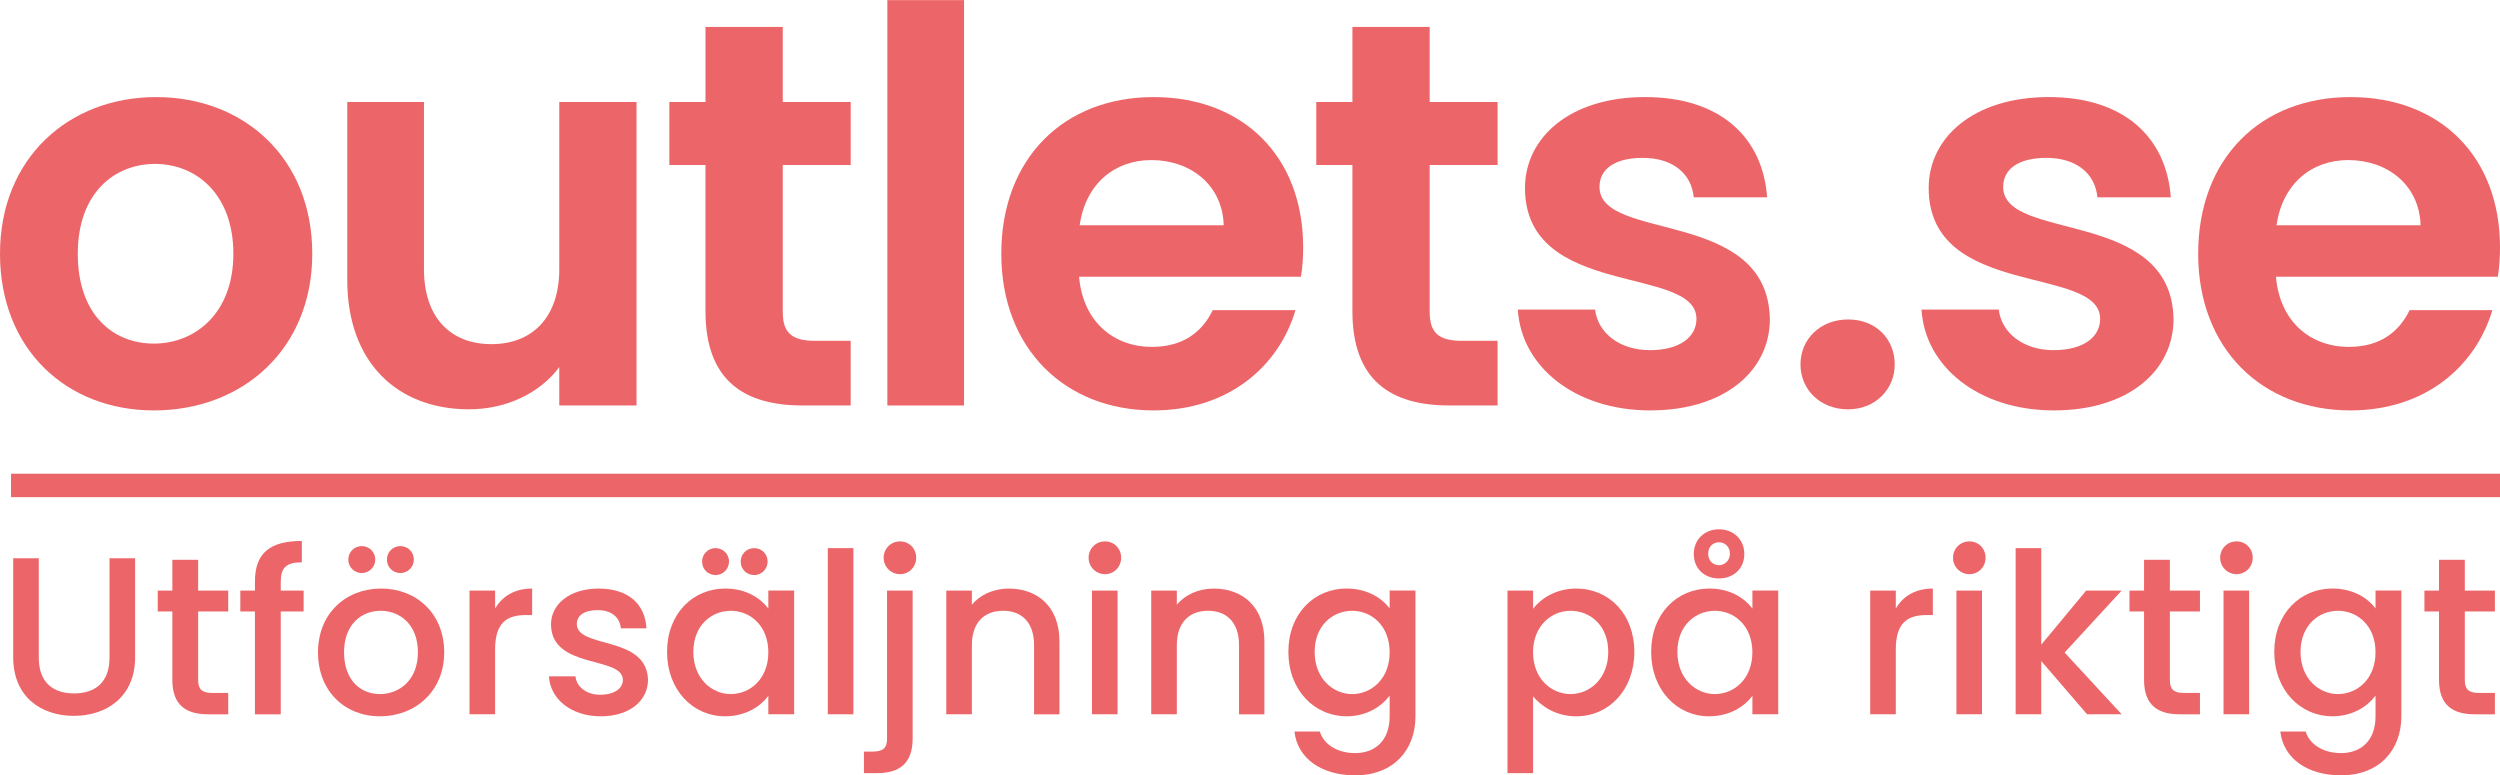 <?xml version="1.0" encoding="UTF-8"?>
<svg xmlns="http://www.w3.org/2000/svg" id="logo" viewBox="0 0 1080 335">
  <defs>
    <style>
      .cls-1 {
        fill: #ec6568;
      }
    </style>
  </defs>
  <g>
    <path class="cls-1" d="M5.7,241.16h11.06v42.97c0,10.48,5.92,15.42,15.23,15.42s15.32-4.95,15.32-15.42v-42.97h11.06v42.77c0,17.17-12.42,25.32-26.48,25.32s-26.19-8.15-26.19-25.32v-42.77Z"></path>
    <path class="cls-1" d="M74.45,264.15h-6.31v-9.02h6.31v-13.29h11.15v13.29h13v9.02h-13v29.58c0,3.98,1.55,5.63,6.21,5.63h6.79v9.22h-8.73c-9.51,0-15.42-3.98-15.42-14.84v-29.58Z"></path>
    <path class="cls-1" d="M110.13,264.15h-6.31v-9.02h6.31v-3.78c0-12.32,6.31-17.65,20.27-17.65v9.22c-6.79,0-9.12,2.33-9.12,8.44v3.78h9.89v9.02h-9.89v44.42h-11.15v-44.42Z"></path>
    <path class="cls-1" d="M164.15,309.44c-15.23,0-26.77-10.86-26.77-27.64s12.03-27.55,27.26-27.55,27.26,10.77,27.26,27.55-12.42,27.64-27.74,27.64ZM164.15,299.84c8.24,0,16.39-5.92,16.39-18.04s-7.86-17.94-16.1-17.94-15.81,5.82-15.81,17.94,7.18,18.04,15.52,18.04ZM150.47,241.74c0-3.2,2.52-5.82,5.82-5.82s5.82,2.62,5.82,5.82-2.62,5.82-5.82,5.82-5.82-2.52-5.82-5.82ZM167.15,241.74c0-3.2,2.52-5.82,5.82-5.82s5.82,2.62,5.82,5.82-2.62,5.82-5.82,5.82-5.82-2.52-5.82-5.82Z"></path>
    <path class="cls-1" d="M213.89,308.57h-11.06v-53.44h11.06v7.76c3.1-5.34,8.44-8.63,16-8.63v11.45h-2.81c-8.15,0-13.19,3.4-13.19,14.74v28.13Z"></path>
    <path class="cls-1" d="M259.47,309.44c-12.8,0-21.83-7.57-22.31-17.26h11.45c.39,4.37,4.56,7.95,10.67,7.95s9.8-2.72,9.8-6.4c0-10.48-31.04-4.46-31.04-24.05,0-8.54,7.95-15.42,20.56-15.42s20.08,6.5,20.66,17.17h-11.06c-.39-4.66-3.98-7.86-9.99-7.86s-9.02,2.42-9.02,6.01c0,10.77,30.17,4.75,30.75,24.06,0,9.02-7.86,15.81-20.46,15.81Z"></path>
    <path class="cls-1" d="M313.39,254.25c9.02,0,15.23,4.27,18.53,8.63v-7.76h11.15v53.44h-11.15v-7.95c-3.39,4.56-9.8,8.83-18.72,8.83-13.87,0-25.03-11.35-25.03-27.84s11.15-27.36,25.22-27.36ZM315.72,263.86c-8.25,0-16.2,6.21-16.2,17.75s7.95,18.23,16.2,18.23,16.2-6.5,16.2-18.04-7.86-17.94-16.2-17.94ZM303.3,242.61c0-3.2,2.52-5.82,5.82-5.82s5.82,2.62,5.82,5.82-2.62,5.82-5.82,5.82-5.82-2.52-5.82-5.82ZM319.98,242.61c0-3.2,2.52-5.82,5.82-5.82s5.82,2.62,5.82,5.82-2.62,5.82-5.82,5.82-5.82-2.52-5.82-5.82Z"></path>
    <path class="cls-1" d="M357.6,236.79h11.06v71.78h-11.06v-71.78Z"></path>
    <path class="cls-1" d="M394.26,255.13v63.92c0,10.86-5.82,14.94-15.32,14.94h-5.72v-9.31h3.78c4.66,0,6.21-1.65,6.21-5.63v-63.92h11.06ZM381.74,240.96c0-3.98,3.11-7.08,7.08-7.08s6.98,3.1,6.98,7.08-3.1,7.08-6.98,7.08-7.08-3.1-7.08-7.08Z"></path>
    <path class="cls-1" d="M446.72,278.69c0-9.8-5.33-14.84-13.39-14.84s-13.48,5.04-13.48,14.84v29.88h-11.06v-53.44h11.06v6.11c3.59-4.37,9.51-6.98,15.91-6.98,12.51,0,21.92,7.86,21.92,22.79v31.53h-10.96v-29.88Z"></path>
    <path class="cls-1" d="M470.28,240.96c0-3.98,3.11-7.08,7.08-7.08s6.98,3.1,6.98,7.08-3.1,7.08-6.98,7.08-7.08-3.1-7.08-7.08ZM471.73,255.13h11.06v53.44h-11.06v-53.44Z"></path>
    <path class="cls-1" d="M535.26,278.69c0-9.8-5.33-14.84-13.39-14.84s-13.48,5.04-13.48,14.84v29.88h-11.06v-53.44h11.06v6.11c3.59-4.37,9.51-6.98,15.91-6.98,12.51,0,21.92,7.86,21.92,22.79v31.53h-10.96v-29.88Z"></path>
    <path class="cls-1" d="M581.8,254.25c8.73,0,15.23,4.08,18.53,8.63v-7.76h11.15v54.31c0,14.55-9.41,25.51-26.09,25.51-14.26,0-24.83-7.08-26.19-18.91h10.96c1.65,5.53,7.57,9.31,15.23,9.31,8.54,0,14.94-5.24,14.94-15.91v-8.92c-3.39,4.56-9.8,8.92-18.53,8.92-14.06,0-25.22-11.35-25.22-27.84s11.15-27.36,25.22-27.36ZM584.13,263.86c-8.25,0-16.2,6.21-16.2,17.75s7.95,18.23,16.2,18.23,16.2-6.5,16.2-18.04-7.86-17.94-16.2-17.94Z"></path>
    <path class="cls-1" d="M680.91,254.25c14.06,0,25.12,10.86,25.12,27.36s-11.06,27.84-25.12,27.84c-8.83,0-15.13-4.46-18.62-8.63v33.17h-11.06v-78.86h11.06v7.86c3.39-4.46,9.89-8.73,18.62-8.73ZM678.48,263.86c-8.24,0-16.2,6.5-16.2,17.94s7.95,18.04,16.2,18.04,16.29-6.69,16.29-18.23-7.95-17.75-16.29-17.75Z"></path>
    <path class="cls-1" d="M738.51,254.25c9.02,0,15.23,4.27,18.53,8.63v-7.76h11.15v53.44h-11.15v-7.95c-3.39,4.56-9.8,8.83-18.72,8.83-13.87,0-25.02-11.35-25.02-27.84s11.15-27.36,25.22-27.36ZM740.83,263.86c-8.25,0-16.2,6.21-16.2,17.75s7.95,18.23,16.2,18.23,16.2-6.5,16.2-18.04-7.86-17.94-16.2-17.94ZM753.54,239.32c0,6.5-4.85,10.57-10.96,10.57s-10.86-4.08-10.86-10.57,4.94-10.67,10.86-10.67,10.96,4.07,10.96,10.67ZM747.33,239.22c0-3.01-2.14-4.95-4.75-4.95s-4.65,1.94-4.65,4.95,2.13,4.95,4.65,4.95,4.75-2.04,4.75-4.95Z"></path>
    <path class="cls-1" d="M818.99,308.57h-11.06v-53.44h11.06v7.76c3.1-5.34,8.44-8.63,16-8.63v11.45h-2.81c-8.15,0-13.19,3.4-13.19,14.74v28.13Z"></path>
    <path class="cls-1" d="M843.71,240.96c0-3.98,3.11-7.08,7.08-7.08s6.98,3.1,6.98,7.08-3.1,7.08-6.98,7.08-7.08-3.1-7.08-7.08ZM845.17,255.13h11.06v53.44h-11.06v-53.44Z"></path>
    <path class="cls-1" d="M870.77,236.79h11.06v41.71l19.4-23.37h15.32l-24.64,26.77,24.64,26.67h-14.94l-19.79-22.99v22.99h-11.06v-71.78Z"></path>
    <path class="cls-1" d="M926.23,264.15h-6.3v-9.02h6.3v-13.29h11.15v13.29h13v9.02h-13v29.58c0,3.98,1.55,5.63,6.21,5.63h6.79v9.22h-8.73c-9.51,0-15.42-3.98-15.42-14.84v-29.58Z"></path>
    <path class="cls-1" d="M959.11,240.96c0-3.98,3.11-7.08,7.08-7.08s6.98,3.1,6.98,7.08-3.1,7.08-6.98,7.08-7.08-3.1-7.08-7.08ZM960.56,255.13h11.06v53.44h-11.06v-53.44Z"></path>
    <path class="cls-1" d="M1007.7,254.25c8.73,0,15.23,4.08,18.53,8.63v-7.76h11.15v54.31c0,14.55-9.41,25.51-26.09,25.51-14.26,0-24.83-7.08-26.19-18.91h10.96c1.65,5.53,7.57,9.31,15.23,9.31,8.54,0,14.94-5.24,14.94-15.91v-8.92c-3.39,4.56-9.8,8.92-18.53,8.92-14.06,0-25.22-11.35-25.22-27.84s11.15-27.36,25.22-27.36ZM1010.03,263.86c-8.25,0-16.2,6.21-16.2,17.75s7.95,18.23,16.2,18.23,16.2-6.5,16.2-18.04-7.86-17.94-16.2-17.94Z"></path>
    <path class="cls-1" d="M1053.65,264.15h-6.3v-9.02h6.3v-13.29h11.15v13.29h13v9.02h-13v29.58c0,3.98,1.55,5.63,6.21,5.63h6.79v9.22h-8.73c-9.51,0-15.42-3.98-15.42-14.84v-29.58Z"></path>
  </g>
  <rect class="cls-1" x="4.77" y="204.64" width="1075.23" height="10.13"></rect>
  <g>
    <path class="cls-1" d="M66.5,177.3C28.64,177.3,0,150.8,0,109.62S29.58,41.94,67.45,41.94s67.45,26.27,67.45,67.68-30.29,67.68-68.39,67.68ZM66.5,148.43c17.51,0,34.31-12.78,34.31-38.81s-16.33-38.81-33.84-38.81-33.37,12.54-33.37,38.81,15.15,38.81,32.89,38.81Z"></path>
    <path class="cls-1" d="M274.98,175.17h-33.37v-16.57c-8.28,11.12-22.72,18.22-39.05,18.22-30.53,0-52.54-19.88-52.54-55.85V44.07h33.13v72.18c0,21.06,11.6,32.42,29.11,32.42s29.35-11.36,29.35-32.42V44.07h33.37v131.11Z"></path>
    <path class="cls-1" d="M304.78,71.28h-15.62v-27.22h15.62V11.64h33.37v32.42h29.35v27.22h-29.35v63.42c0,8.76,3.55,12.54,13.96,12.54h15.38v27.92h-20.83c-25.08,0-41.89-10.65-41.89-40.7v-63.19Z"></path>
    <path class="cls-1" d="M383.34.05h33.13v175.12h-33.13V.05Z"></path>
    <path class="cls-1" d="M498.35,177.3c-38.1,0-65.79-26.51-65.79-67.68s26.98-67.68,65.79-67.68,64.61,25.79,64.61,64.84c0,4.26-.24,8.52-.95,12.78h-95.85c1.66,19.41,14.91,30.29,31.48,30.29,14.2,0,22.01-7.1,26.27-15.86h35.73c-7.1,24.14-28.87,43.31-61.29,43.31ZM466.4,97.31h62.24c-.47-17.27-14.2-28.16-31.24-28.16-15.86,0-28.4,10.18-31,28.16Z"></path>
    <path class="cls-1" d="M584.25,71.28h-15.62v-27.22h15.62V11.64h33.37v32.42h29.35v27.22h-29.35v63.42c0,8.76,3.55,12.54,13.96,12.54h15.38v27.92h-20.83c-25.08,0-41.89-10.65-41.89-40.7v-63.19Z"></path>
    <path class="cls-1" d="M712.98,177.3c-32.89,0-55.85-19.17-57.27-43.55h33.37c1.18,9.94,10.41,17.51,23.67,17.51s20.12-5.92,20.12-13.49c0-23.43-74.07-8.52-74.07-56.56,0-21.77,19.41-39.28,51.83-39.28s50.88,17.27,52.77,43.31h-31.71c-.95-10.18-8.99-17.04-22.01-17.04-12.31,0-18.7,4.97-18.7,12.54,0,23.9,72.65,8.99,73.6,57.03,0,22.48-19.64,39.52-51.59,39.52Z"></path>
    <path class="cls-1" d="M798.4,176.83c-12.07,0-20.59-8.52-20.59-19.41s8.52-19.41,20.59-19.41,20.12,8.52,20.12,19.41-8.52,19.41-20.12,19.41Z"></path>
    <path class="cls-1" d="M887.37,177.3c-32.89,0-55.85-19.17-57.27-43.55h33.37c1.18,9.94,10.41,17.51,23.67,17.51s20.12-5.92,20.12-13.49c0-23.43-74.07-8.52-74.07-56.56,0-21.77,19.41-39.28,51.83-39.28s50.88,17.27,52.77,43.31h-31.71c-.95-10.18-8.99-17.04-22.01-17.04-12.31,0-18.7,4.97-18.7,12.54,0,23.9,72.65,8.99,73.6,57.03,0,22.48-19.64,39.52-51.59,39.52Z"></path>
    <path class="cls-1" d="M1015.4,177.3c-38.1,0-65.79-26.51-65.79-67.68s26.98-67.68,65.79-67.68,64.6,25.79,64.6,64.84c0,4.26-.24,8.52-.94,12.78h-95.85c1.66,19.41,14.91,30.29,31.47,30.29,14.2,0,22.01-7.1,26.27-15.86h35.73c-7.1,24.14-28.87,43.31-61.29,43.31ZM983.45,97.31h62.24c-.48-17.27-14.2-28.16-31.24-28.16-15.85,0-28.4,10.18-31,28.16Z"></path>
  </g>
</svg>
